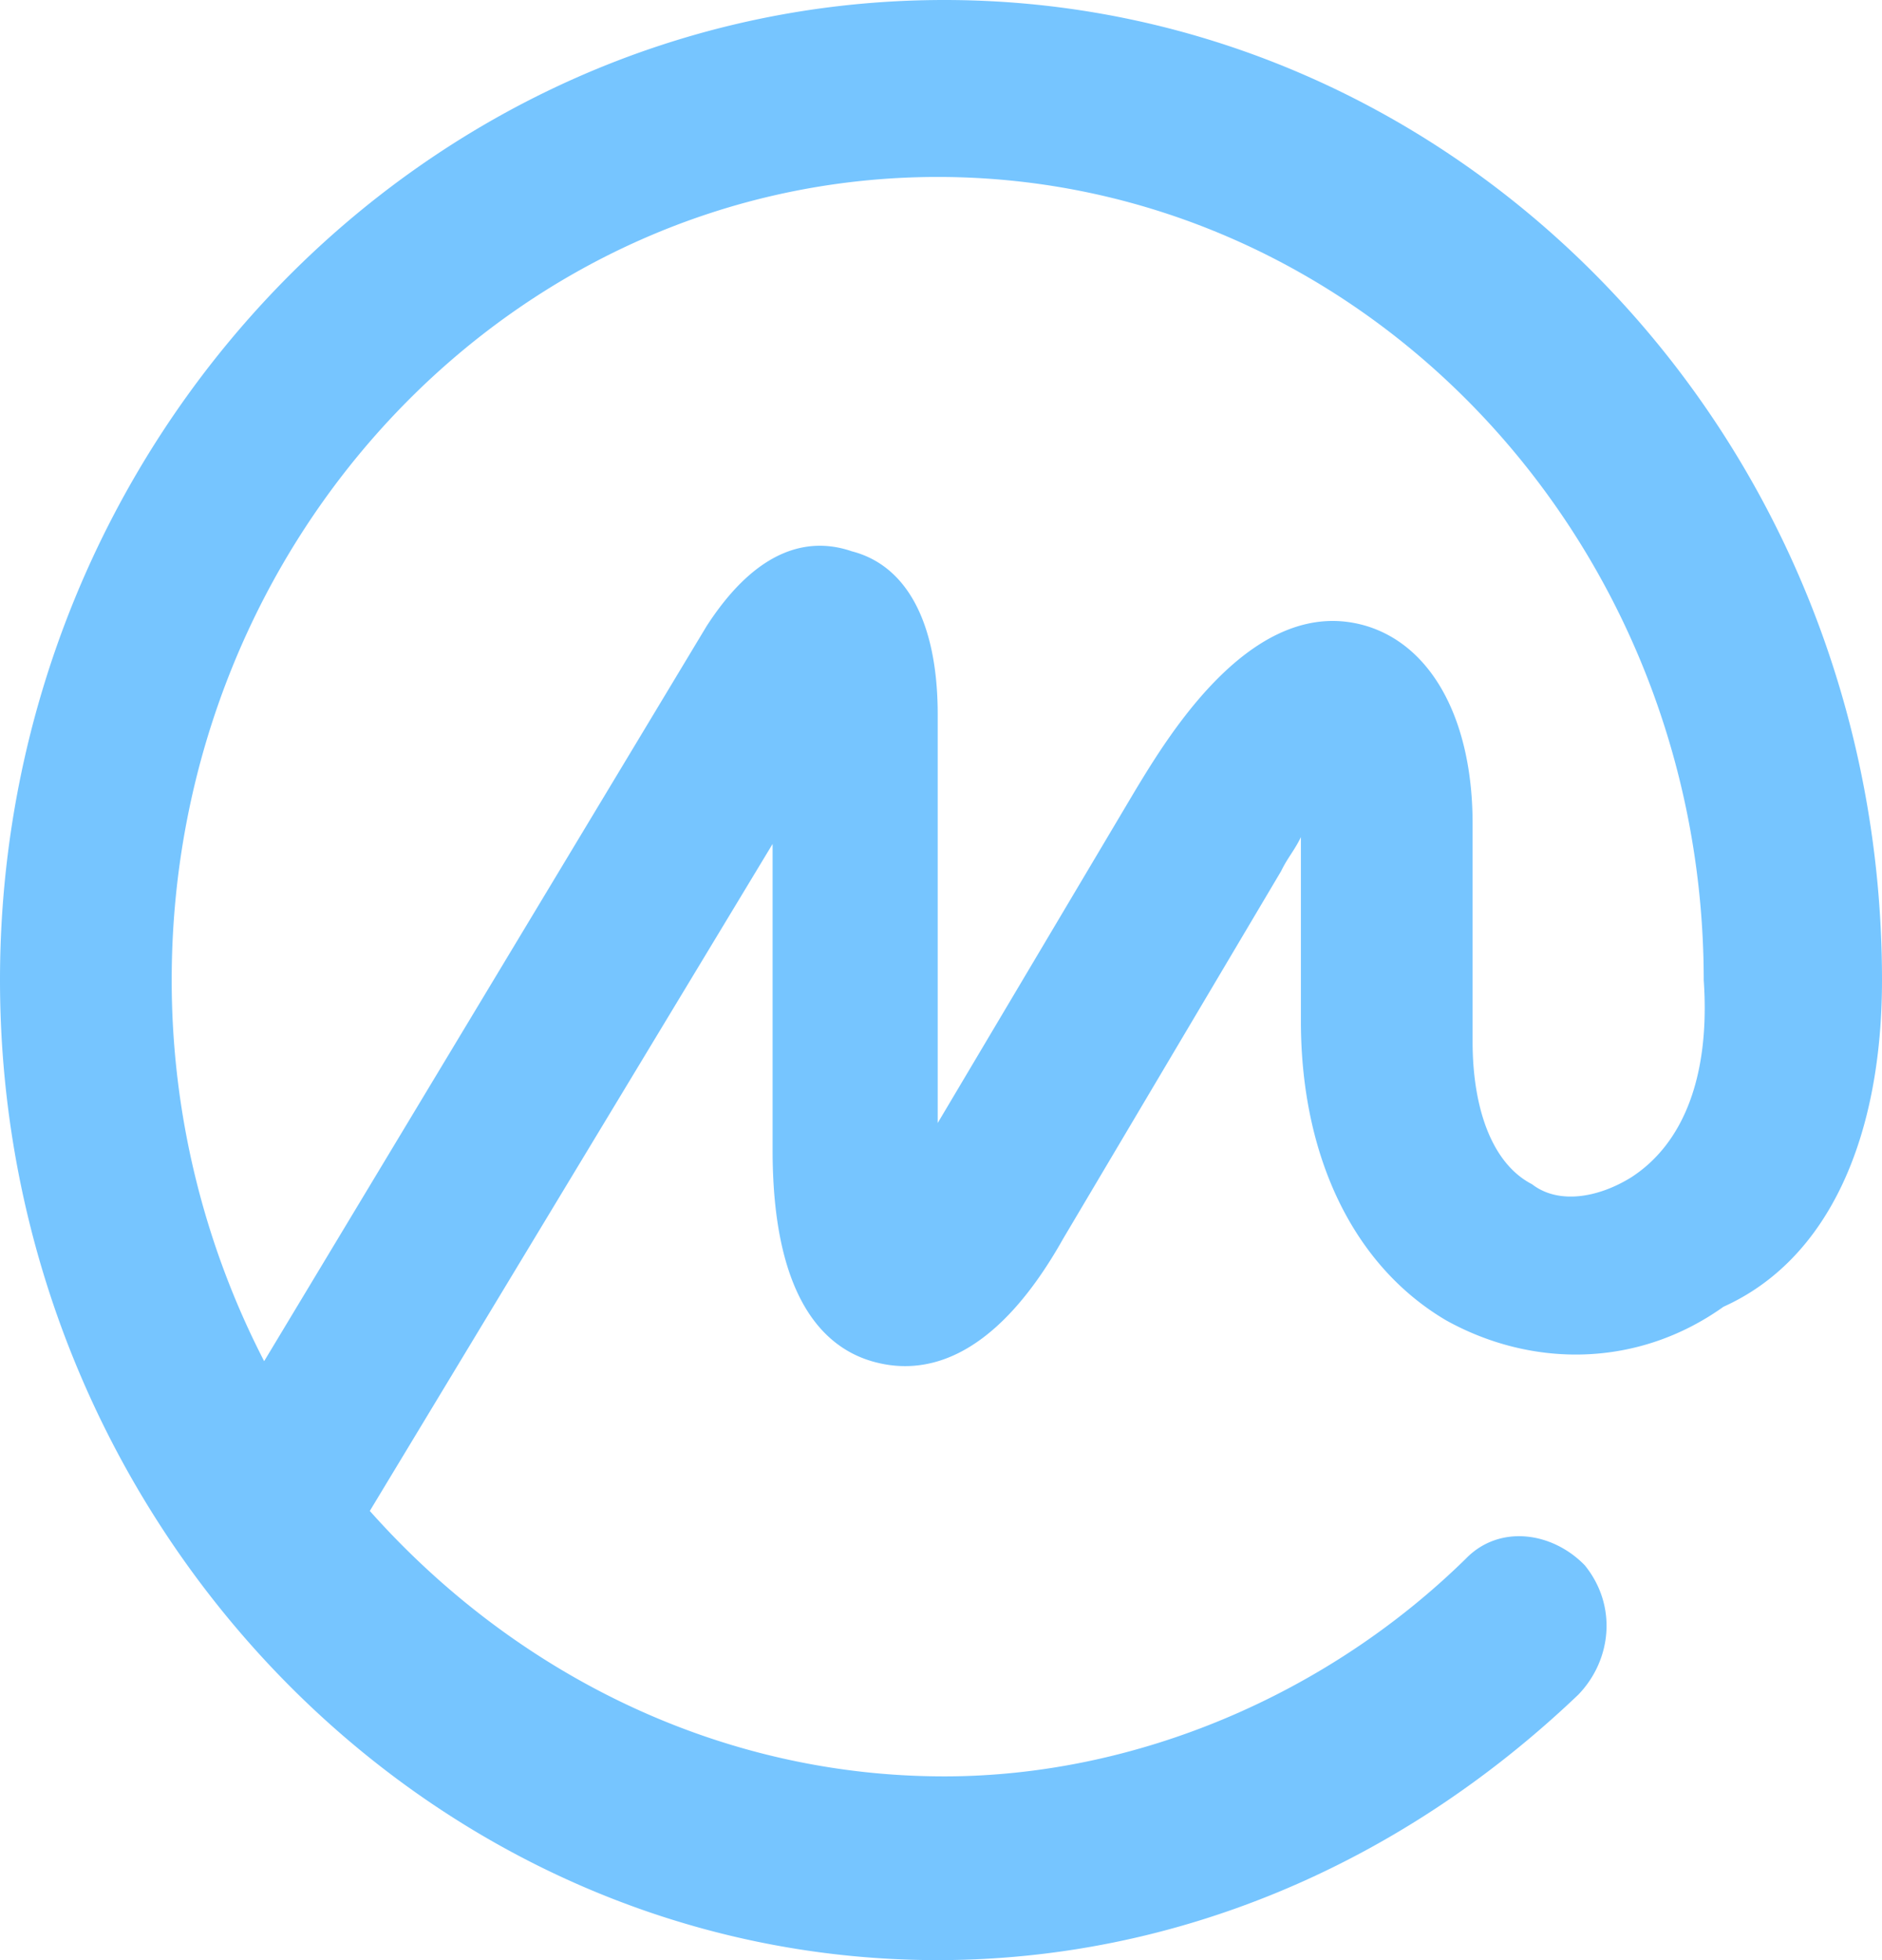 <svg xmlns="http://www.w3.org/2000/svg" width="48" height="50" fill="none" viewBox="0 0 48 50">
  <path fill="#76C5FF" fill-rule="evenodd" d="M41.6 30.035c-.842.52-1.853.694-2.526.173-1.01-.52-1.516-1.91-1.516-3.645v-5.556c0-2.604-1.01-4.514-2.695-5.035-2.863-.868-5.052 2.778-5.895 4.167l-5.052 8.507V18.229c0-2.43-.842-3.82-2.19-4.166-1.01-.348-2.358-.174-3.705 1.91L6.737 34.722A21.201 21.201 0 0 1 4.379 25c0-11.285 8.758-20.486 19.537-20.486S43.453 13.715 43.453 25c.168 2.43-.506 4.167-1.853 5.035ZM48 25C48 11.111 37.221 0 24.084 0 10.78 0 0 11.285 0 25s10.779 25 23.916 25c6.063 0 11.79-2.43 16.337-6.77.842-.869 1.01-2.258.168-3.3-.842-.867-2.19-1.041-3.032-.173-3.536 3.472-8.42 5.556-13.305 5.556-5.726 0-10.947-2.605-14.652-6.771l10.273-17.014v7.812c0 3.82 1.348 5.035 2.527 5.382 1.178.347 3.031.174 4.884-3.125l5.558-9.375c.168-.347.337-.52.505-.868v4.688c0 3.472 1.347 6.25 3.705 7.639 2.19 1.215 4.884 1.215 7.074-.348C46.653 32.118 48 28.993 48 25Z" clip-rule="evenodd"/>
</svg>